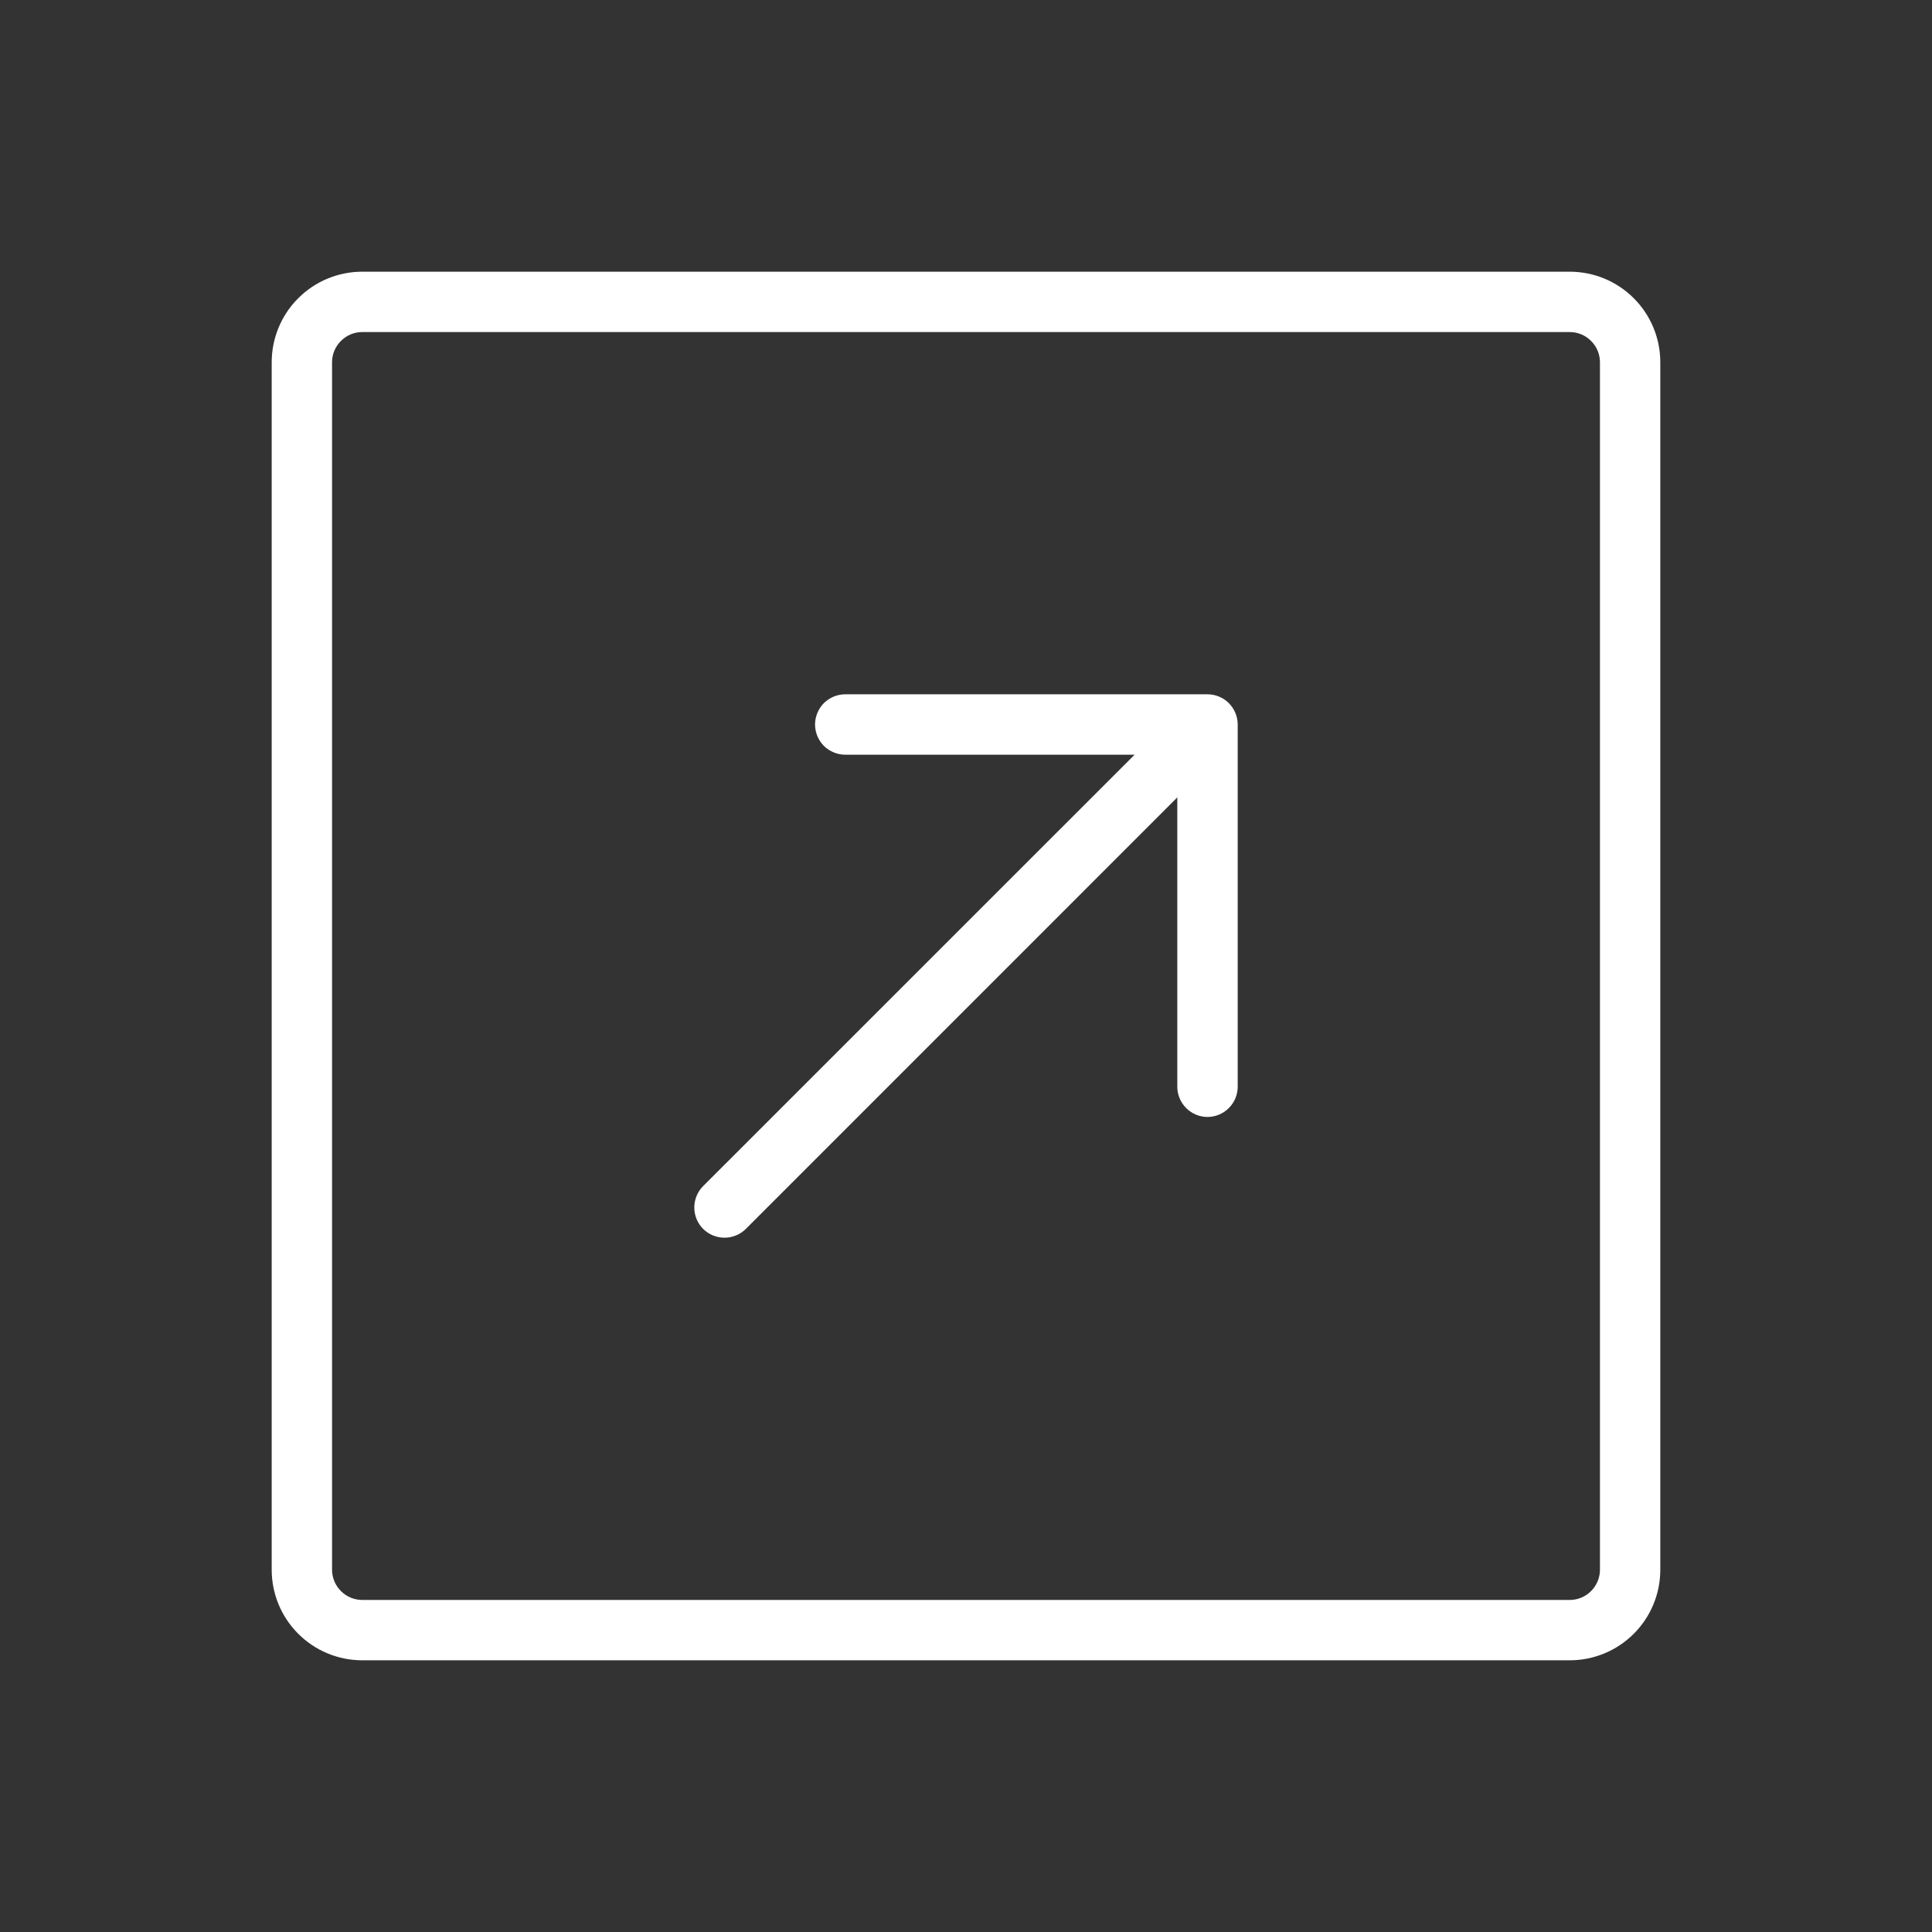 <svg width="30" height="30" viewBox="0 0 30 30" fill="none" xmlns="http://www.w3.org/2000/svg">
<rect x="0" y="0" width="30" height="30" fill="#333333" stroke="none"/>
<path d="M24.375 4.219H5.625C5.252 4.219 4.894 4.367 4.631 4.631C4.367 4.894 4.219 5.252 4.219 5.625V24.375C4.219 24.748 4.367 25.106 4.631 25.369C4.894 25.633 5.252 25.781 5.625 25.781H24.375C24.748 25.781 25.106 25.633 25.369 25.369C25.633 25.106 25.781 24.748 25.781 24.375V5.625C25.781 5.252 25.633 4.894 25.369 4.631C25.106 4.367 24.748 4.219 24.375 4.219ZM24.844 24.375C24.844 24.499 24.794 24.619 24.706 24.706C24.619 24.794 24.499 24.844 24.375 24.844H5.625C5.501 24.844 5.381 24.794 5.294 24.706C5.206 24.619 5.156 24.499 5.156 24.375V5.625C5.156 5.501 5.206 5.381 5.294 5.294C5.381 5.206 5.501 5.156 5.625 5.156H24.375C24.499 5.156 24.619 5.206 24.706 5.294C24.794 5.381 24.844 5.501 24.844 5.625V24.375ZM19.219 11.25V16.875C19.219 16.999 19.169 17.119 19.081 17.206C18.994 17.294 18.874 17.344 18.75 17.344C18.626 17.344 18.506 17.294 18.419 17.206C18.331 17.119 18.281 16.999 18.281 16.875V12.382L11.582 19.082C11.494 19.17 11.374 19.219 11.25 19.219C11.126 19.219 11.006 19.17 10.918 19.082C10.83 18.994 10.781 18.874 10.781 18.75C10.781 18.626 10.83 18.506 10.918 18.418L17.618 11.719H13.125C13.001 11.719 12.882 11.669 12.793 11.582C12.706 11.493 12.656 11.374 12.656 11.25C12.656 11.126 12.706 11.007 12.793 10.918C12.882 10.831 13.001 10.781 13.125 10.781H18.75C18.874 10.781 18.994 10.831 19.081 10.918C19.169 11.007 19.219 11.126 19.219 11.25Z" fill="white"/>
</svg>
